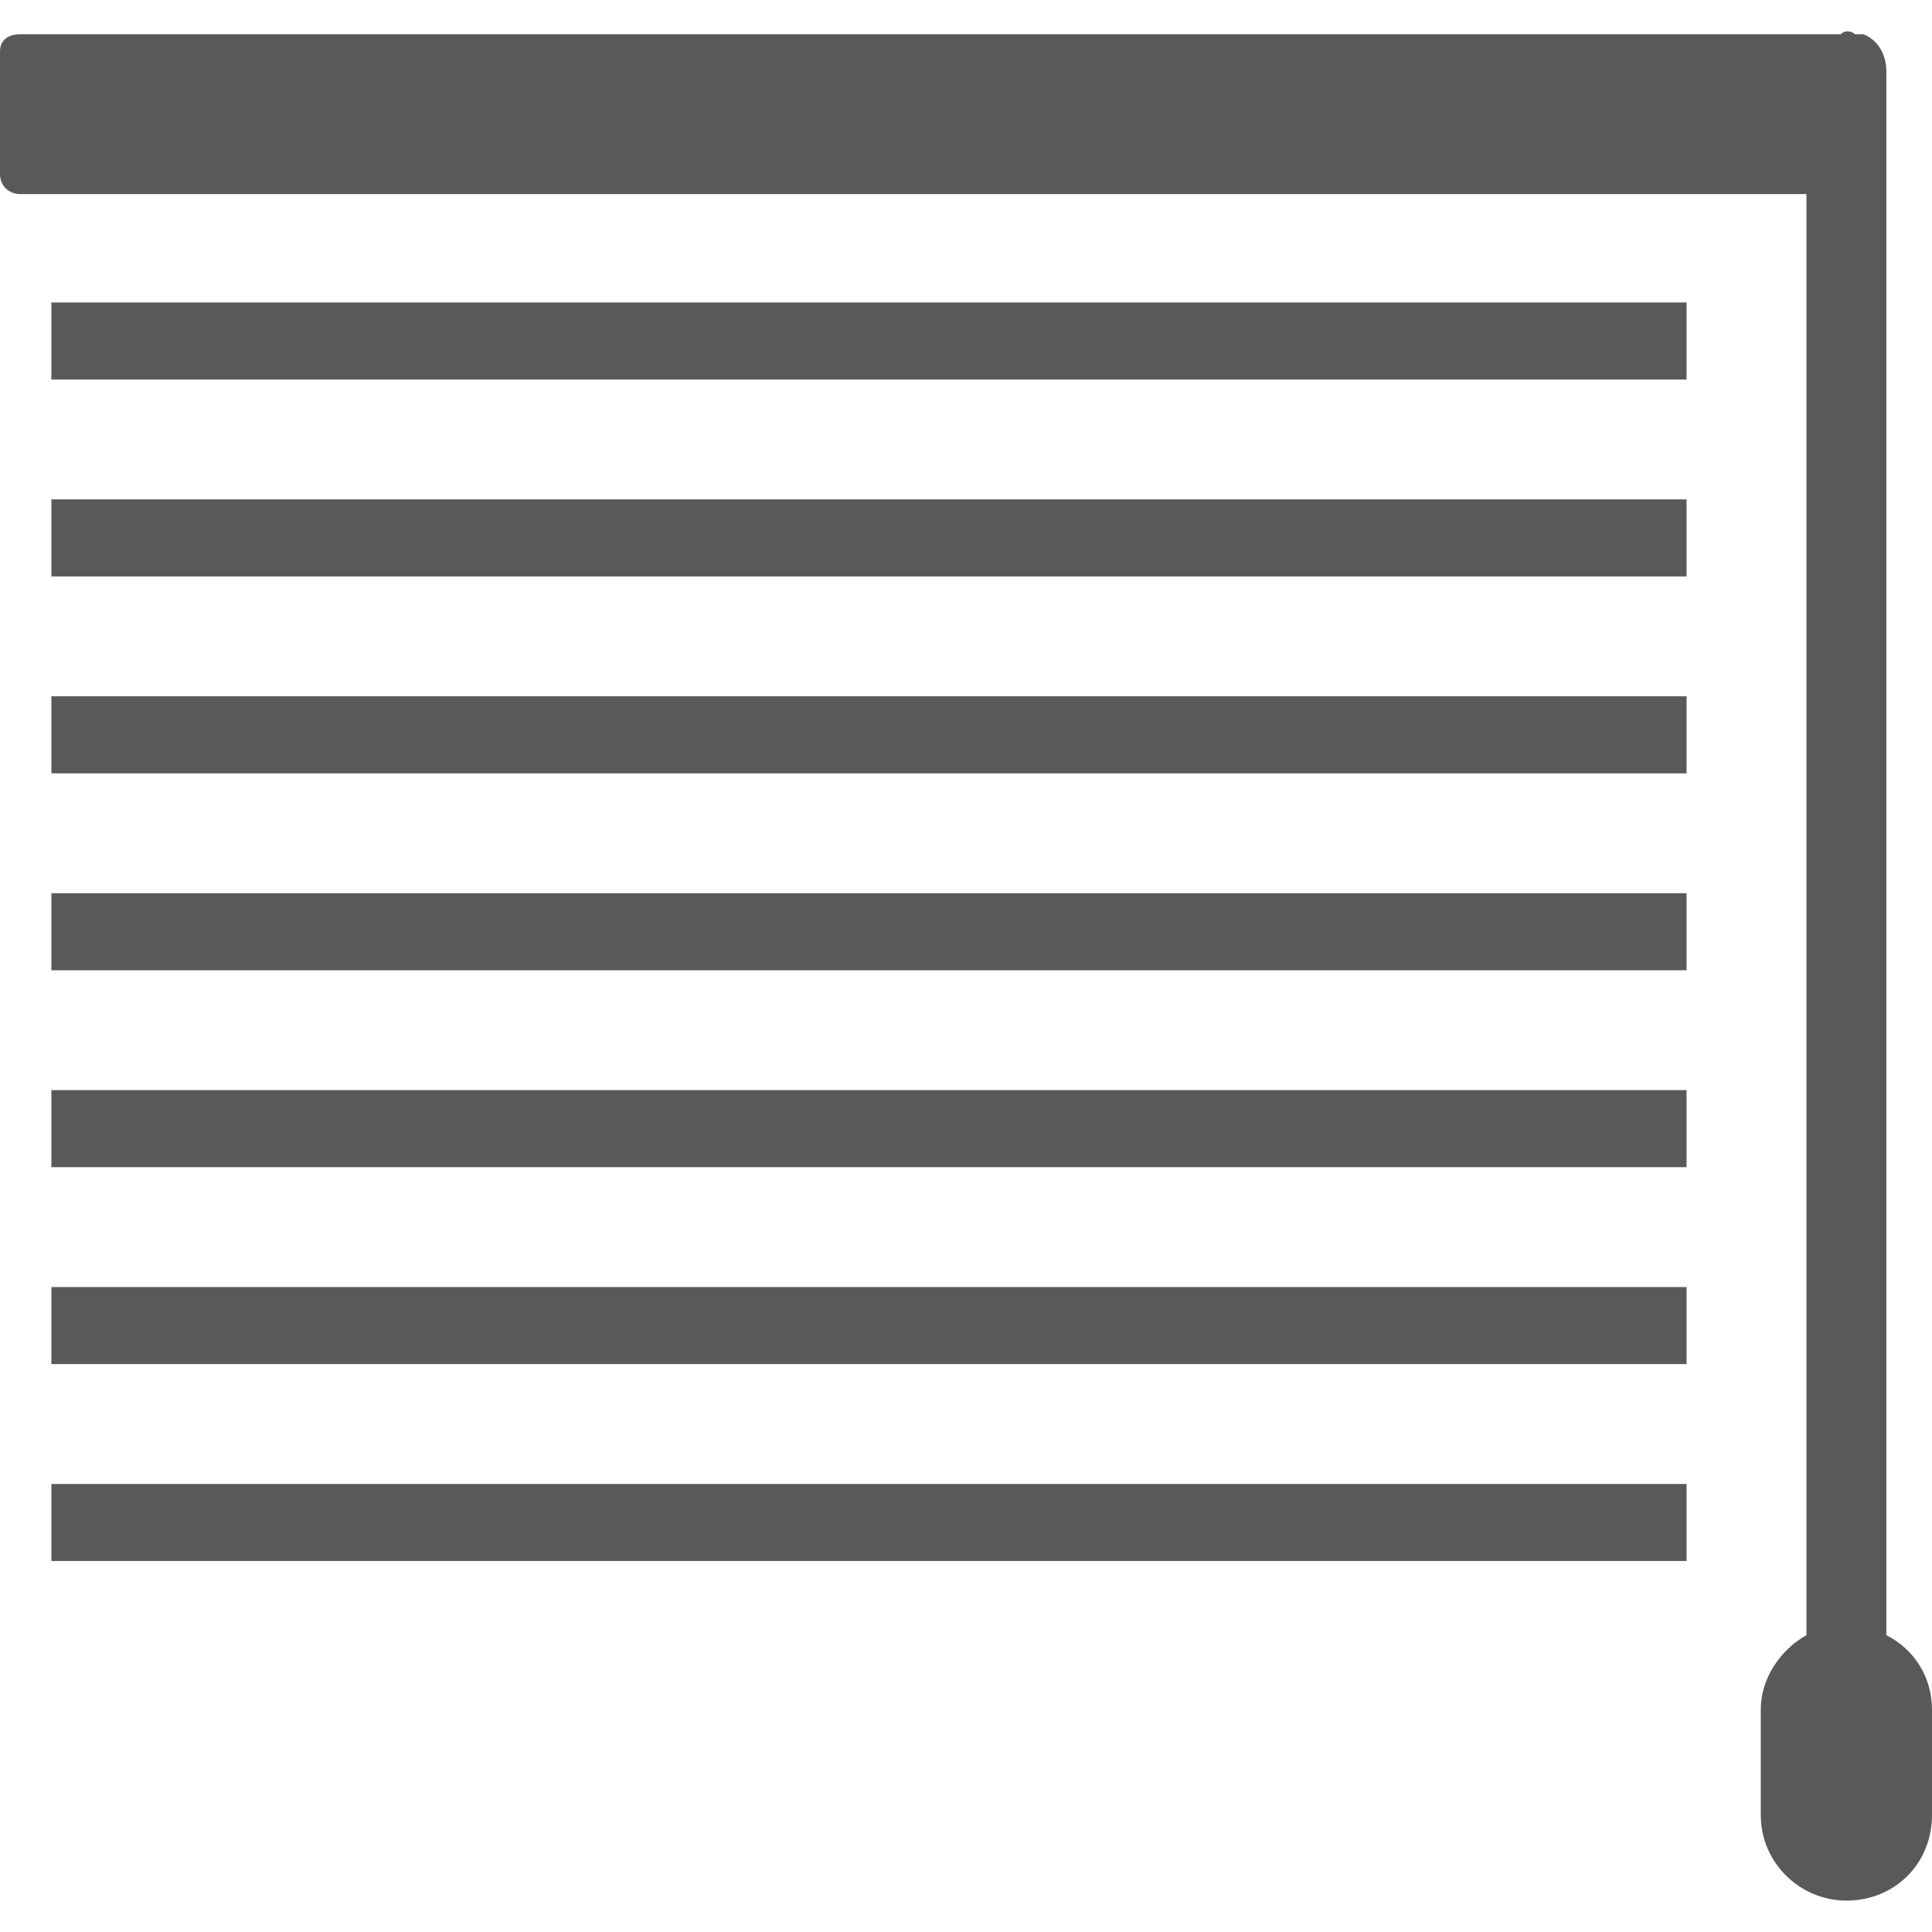 <?xml version="1.0" encoding="UTF-8"?>
<!DOCTYPE svg PUBLIC "-//W3C//DTD SVG 1.1//EN" "http://www.w3.org/Graphics/SVG/1.1/DTD/svg11.dtd">
<!-- Creator: CorelDRAW 2018 (64 Bit) -->
<svg xmlns="http://www.w3.org/2000/svg" xml:space="preserve" width="30px" height="30px" version="1.1" style="shape-rendering:geometricPrecision; text-rendering:geometricPrecision; image-rendering:optimizeQuality; fill-rule:evenodd; clip-rule:evenodd"
viewBox="0 0 6.77 6.77"
 xmlns:xlink="http://www.w3.org/1999/xlink">
 <defs>
  <style type="text/css">
   <![CDATA[
    .fil0 {fill:none}
    .fil1 {fill:#595959}
   ]]>
  </style>
 </defs>
 <g id="Capa_x0020_1">
  <g id="_2440983350064">
   <rect class="fil0" width="6.77" height="6.77"/>
   <g id="window-blind-svgrepo-com.svg">
    <g>
     <path class="fil1" d="M0.07 0.12l6.38 0c0.01,-0.01 0.02,-0.01 0.02,-0.01 0.01,0 0.02,0 0.03,0.01 0.01,0 0.02,0 0.03,0 0.05,0.02 0.08,0.07 0.08,0.13l0 5.46c0,0.01 0,0.01 0,0.02 0.1,0.05 0.16,0.15 0.16,0.26l0 0.37c0,0.17 -0.13,0.3 -0.3,0.3l0 0c-0.16,0 -0.3,-0.13 -0.3,-0.3l0 -0.37c0,-0.11 0.07,-0.21 0.16,-0.26 0,-0.01 0,-0.01 0,-0.02l0 -5.03 -6.26 0c-0.04,0 -0.07,-0.03 -0.07,-0.07l0 -0.43c0,-0.04 0.03,-0.06 0.07,-0.06l0 0zm0.11 5.08l5.73 0 0 0.27 -5.73 0 0 -0.27 0 0zm0 -0.69l5.73 0 0 0.27 -5.73 0 0 -0.27 0 0zm0 -0.69l5.73 0 0 0.27 -5.73 0 0 -0.27 0 0zm0 -0.69l5.73 0 0 0.27 -5.73 0 0 -0.27 0 0zm0 -0.69l5.73 0 0 0.27 -5.73 0 0 -0.27 0 0zm0 -0.69l5.73 0 0 0.27 -5.73 0 0 -0.27 0 0zm0 -0.69l5.73 0 0 0.27 -5.73 0 0 -0.27 0 0z"/>
    </g>
   </g>
  </g>
 </g>
</svg>
